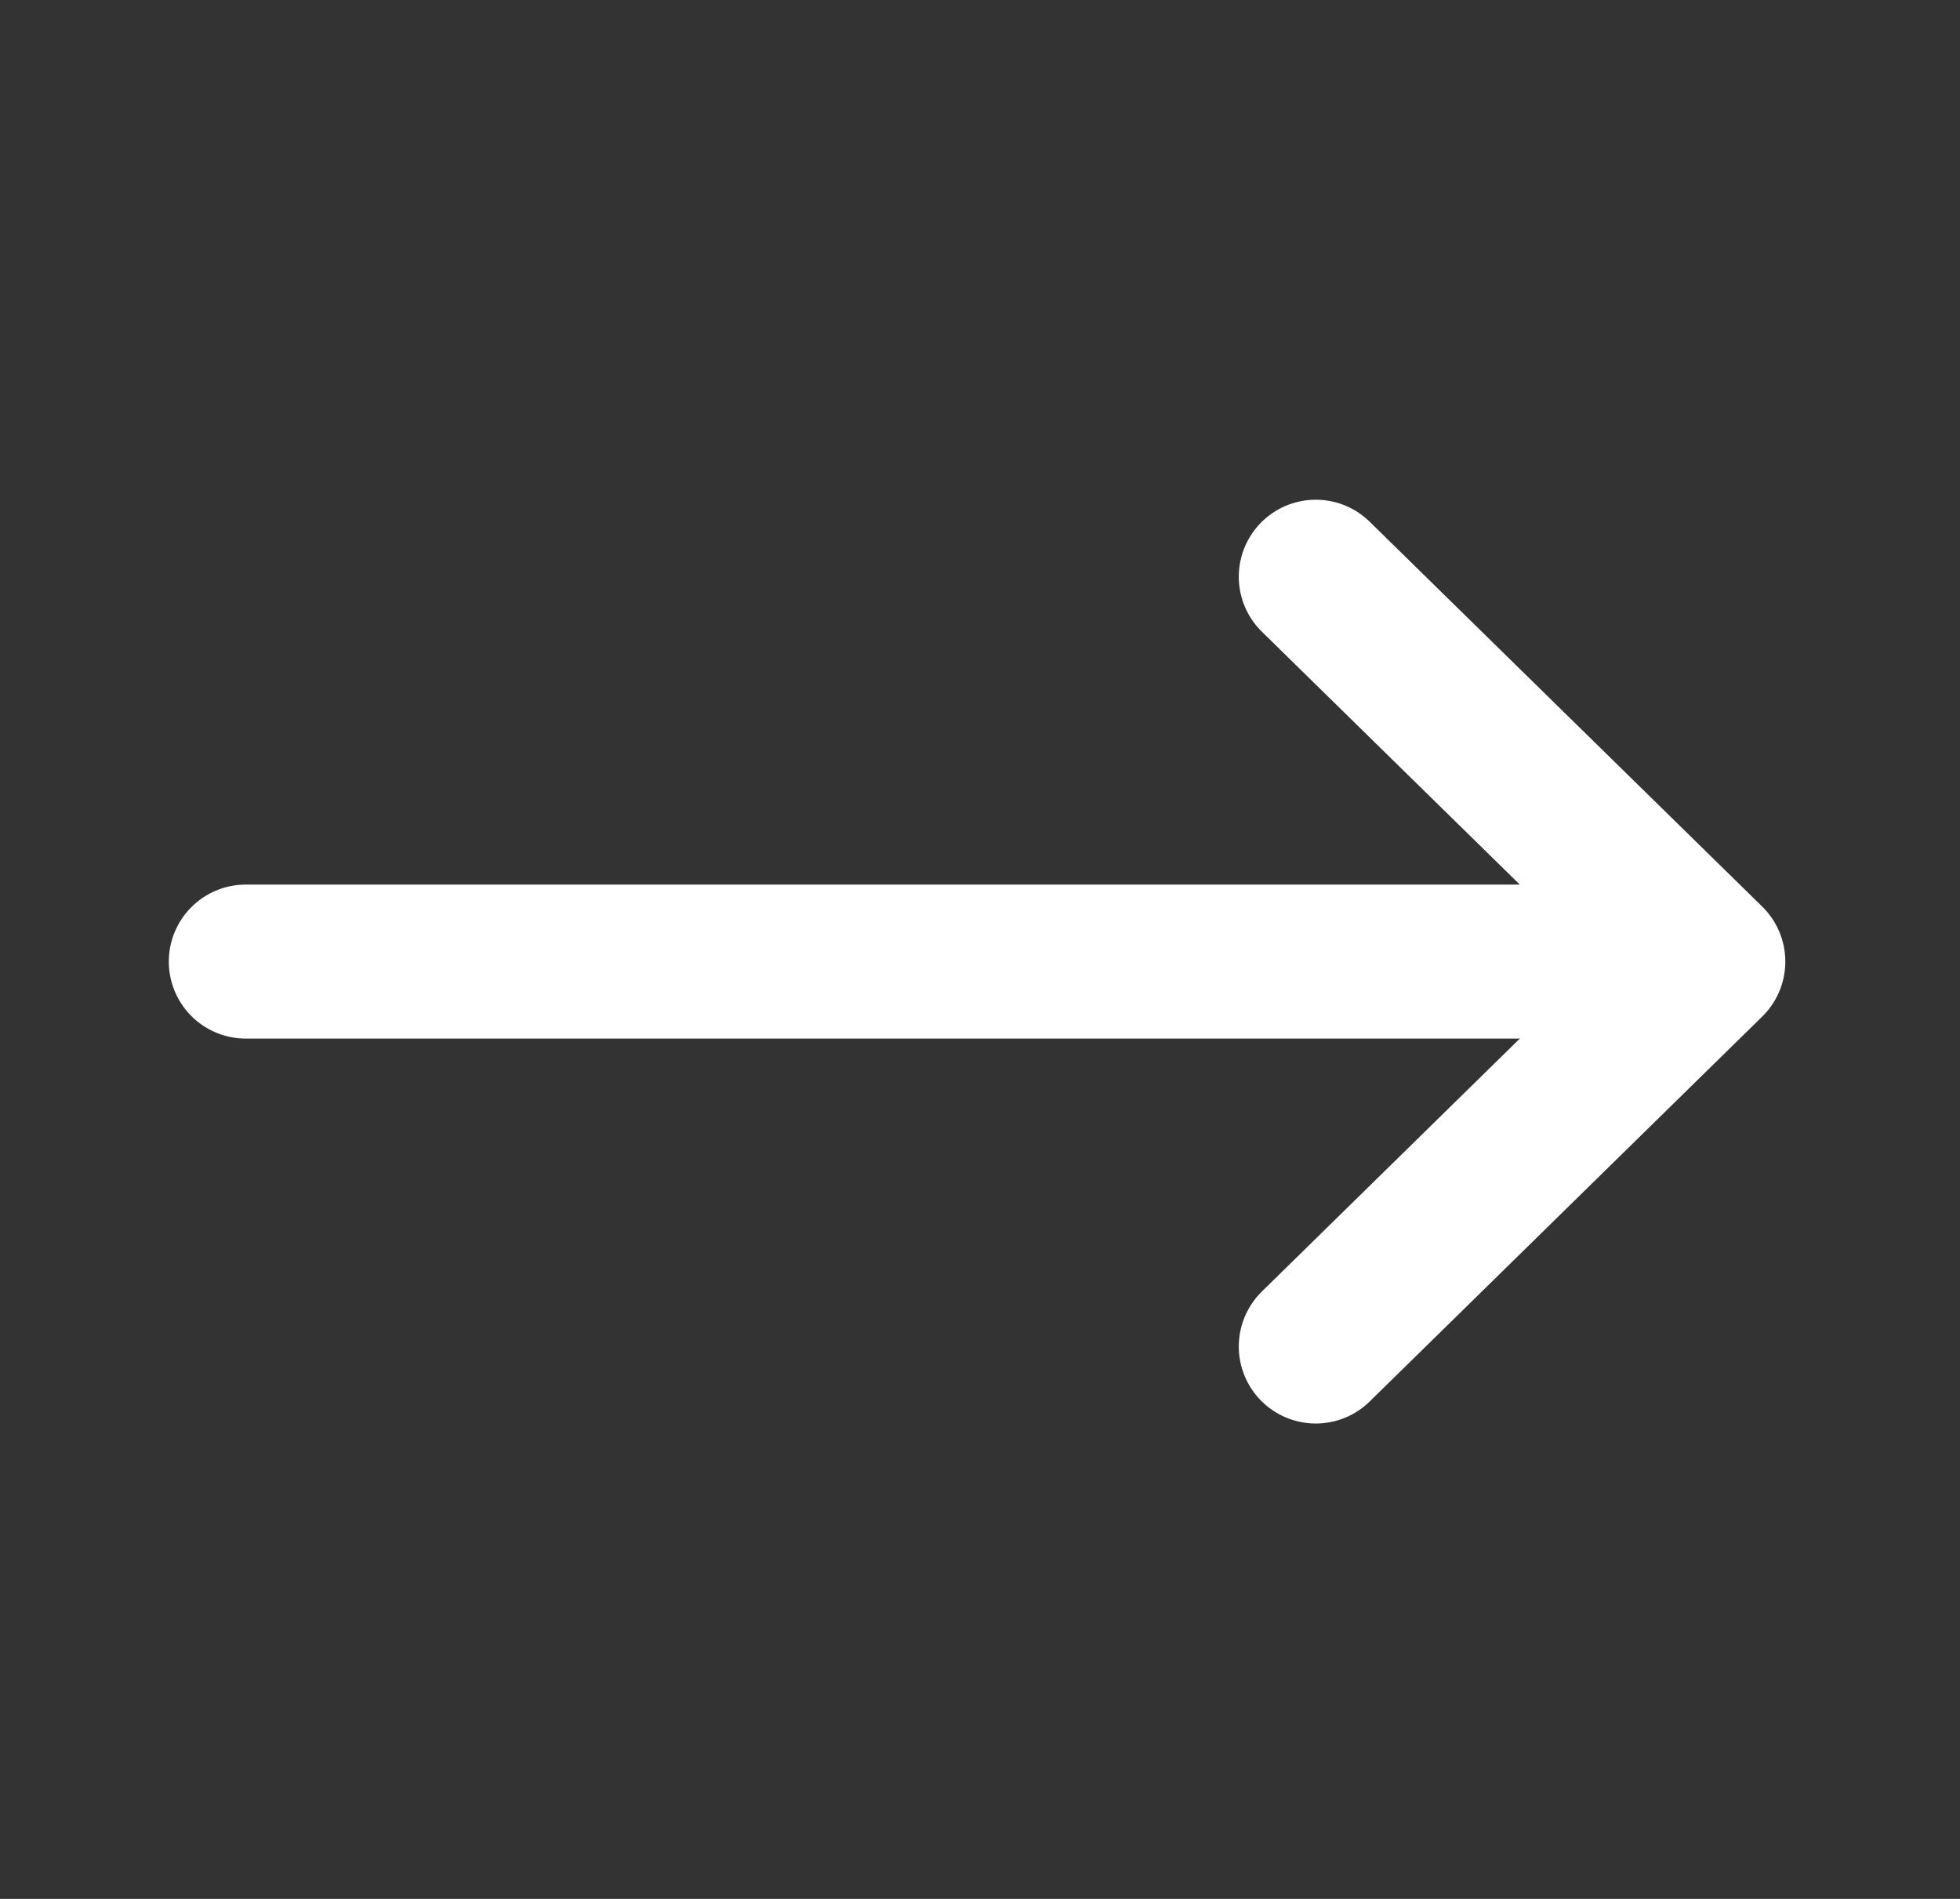 <svg width="32" height="31" viewBox="0 0 32 31" fill="none" xmlns="http://www.w3.org/2000/svg">
<rect x="0" y="0" width="32" height="31" fill="#333333" stroke="none"/>
<path d="M21.482 9.415L27.891 15.698L21.482 21.982" stroke="white" stroke-width="2.514" stroke-linecap="round" stroke-linejoin="round"/>
<path d="M4.013 15.698H25.001" stroke="white" stroke-width="2.514" stroke-linecap="round" stroke-linejoin="round"/>
</svg>
